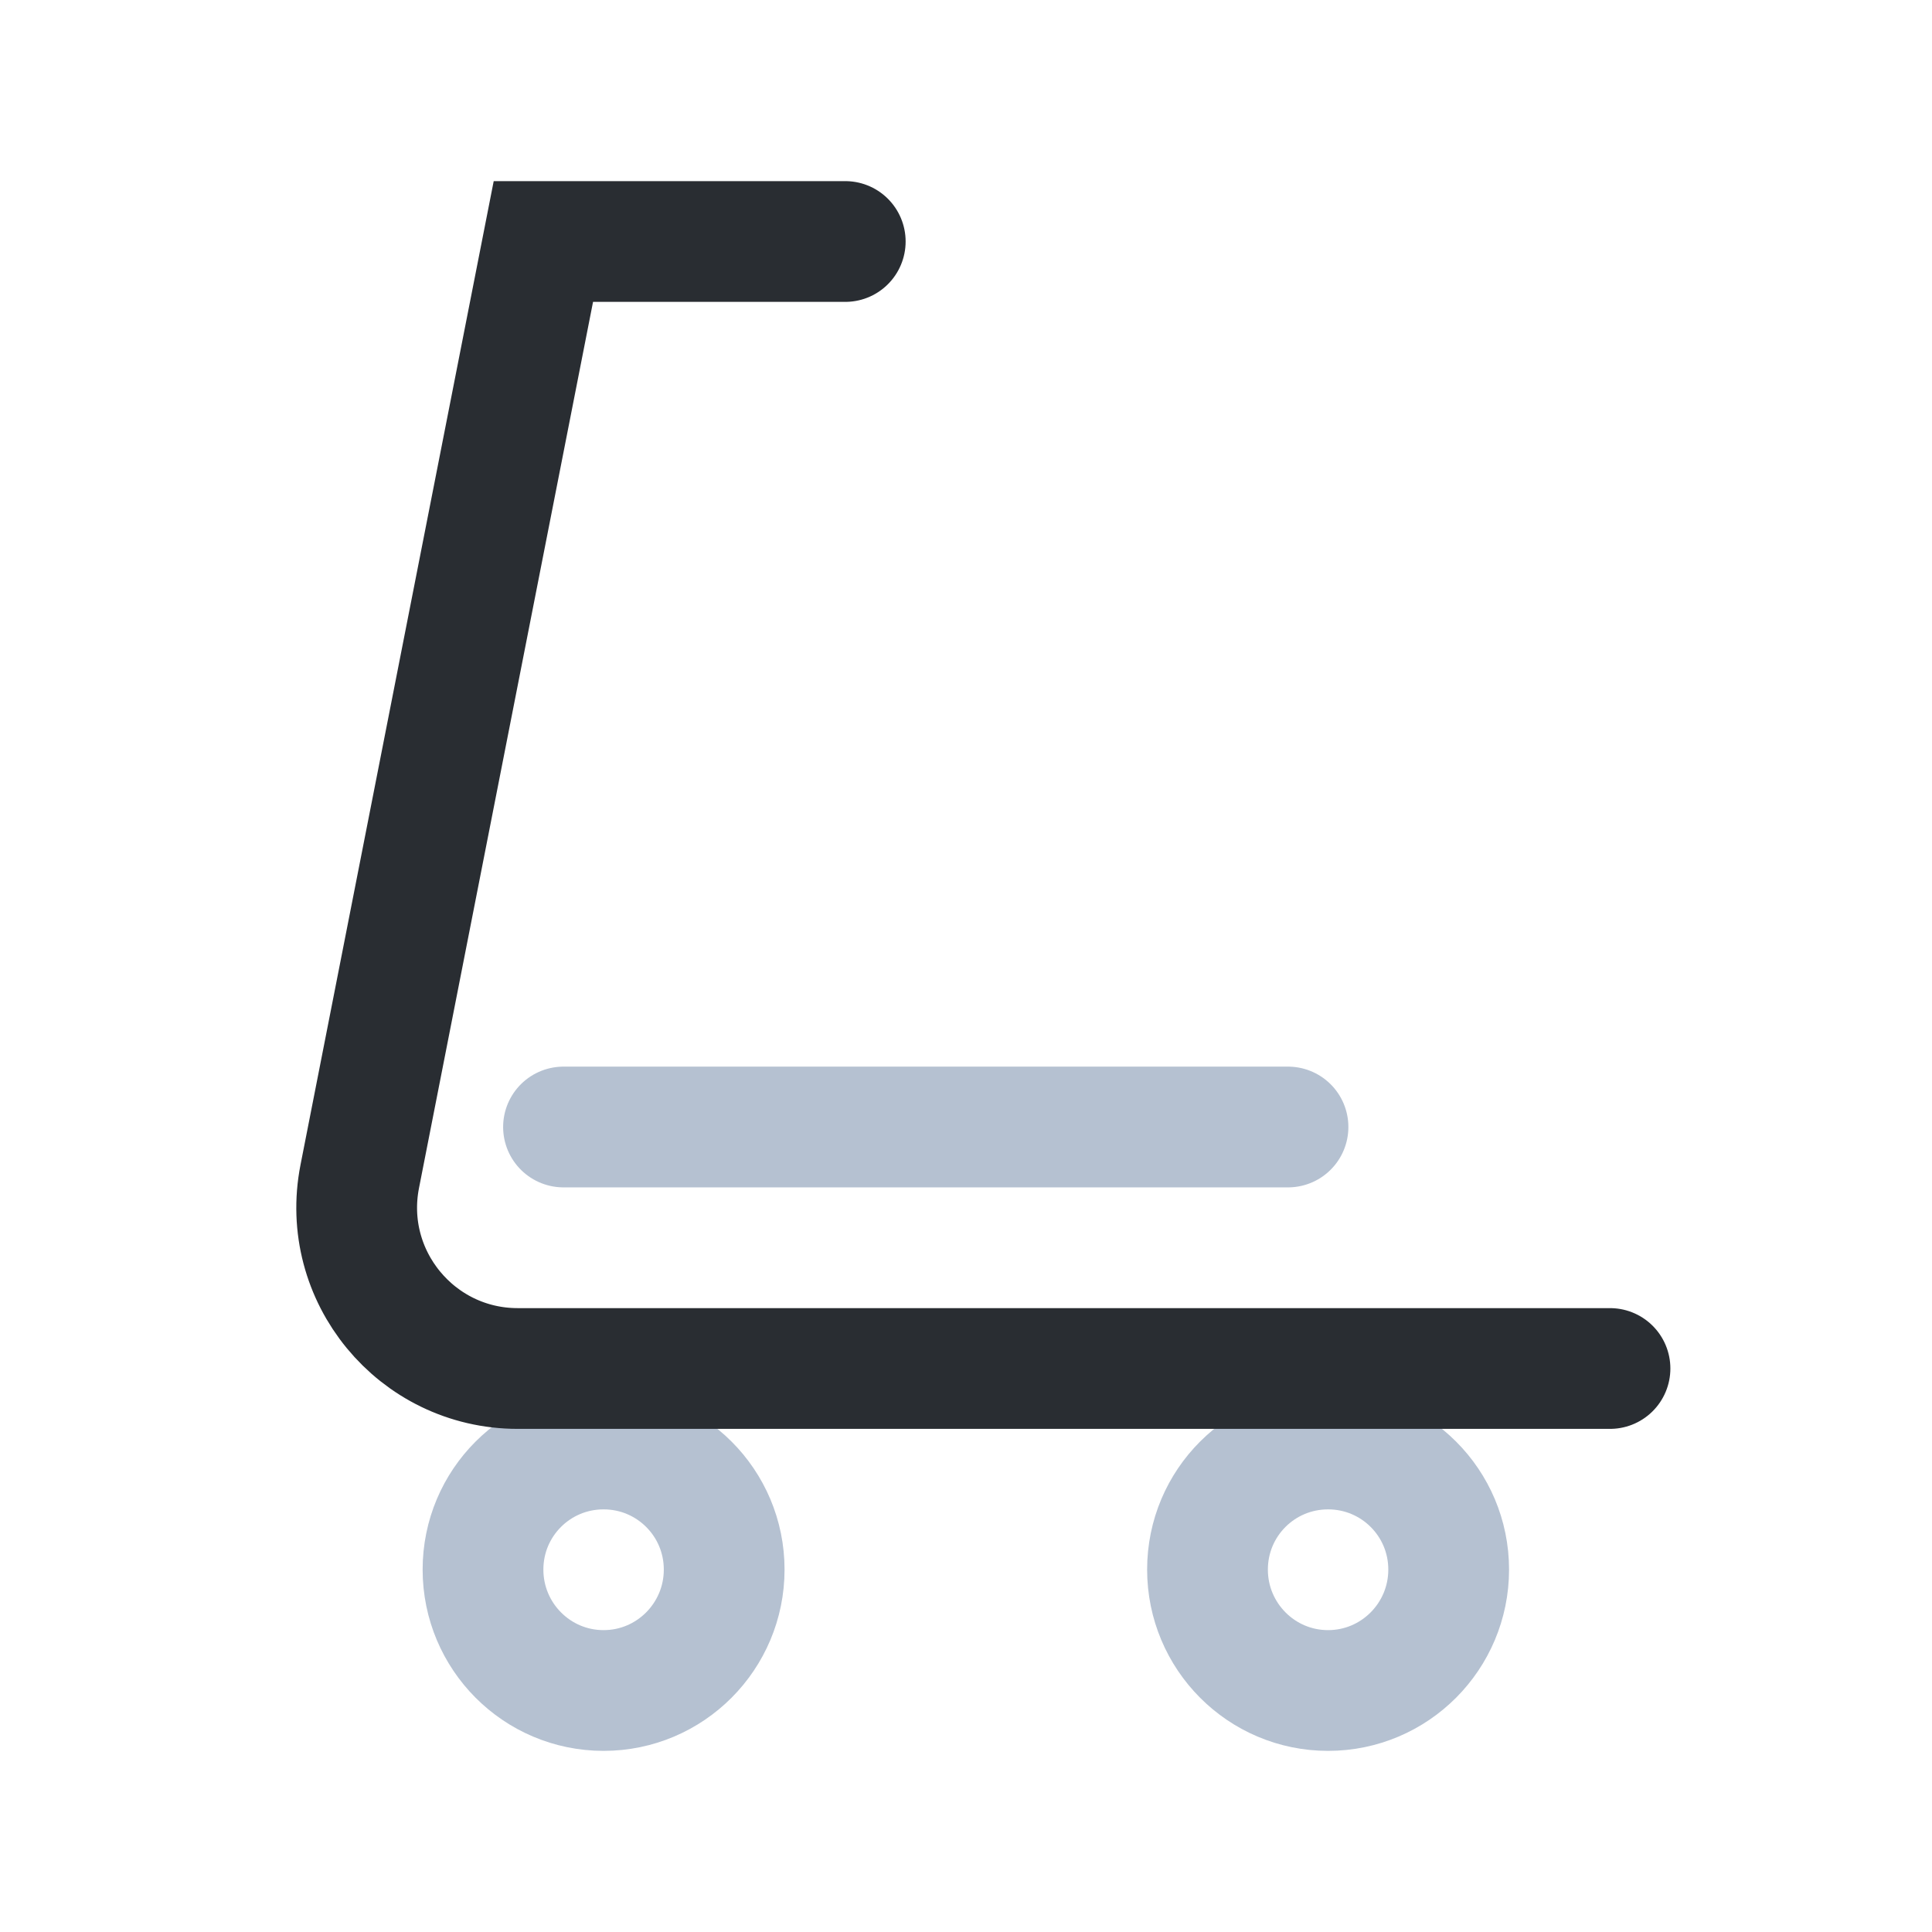 <?xml version="1.0" encoding="UTF-8"?> <svg xmlns="http://www.w3.org/2000/svg" width="24" height="24" viewBox="0 0 24 24" fill="none"> <path d="M8.996 19.498C8.996 20.326 8.326 21 7.498 21C6.669 21 6 20.326 6 19.498C6 18.669 6.669 18 7.498 18C8.326 18 8.996 18.669 8.996 19.498Z" stroke="#B5C1D1" stroke-width="1.5" stroke-linecap="round" stroke-linejoin="round"></path> <path d="M17.996 19.498C17.996 20.326 17.326 21 16.498 21C15.669 21 15 20.326 15 19.498C15 18.669 15.669 18 16.498 18C17.326 18 17.996 18.669 17.996 19.498Z" stroke="#B5C1D1" stroke-width="1.5" stroke-linecap="round" stroke-linejoin="round"></path> <path d="M20 17H6.431C5.172 17 4.226 15.85 4.469 14.614L6.75 3H10.5" stroke="#292D32" stroke-width="1.5" stroke-linecap="round"></path> <path d="M7 14L16 14" stroke="#B5C1D1" stroke-width="1.5" stroke-linecap="round"></path> </svg> 